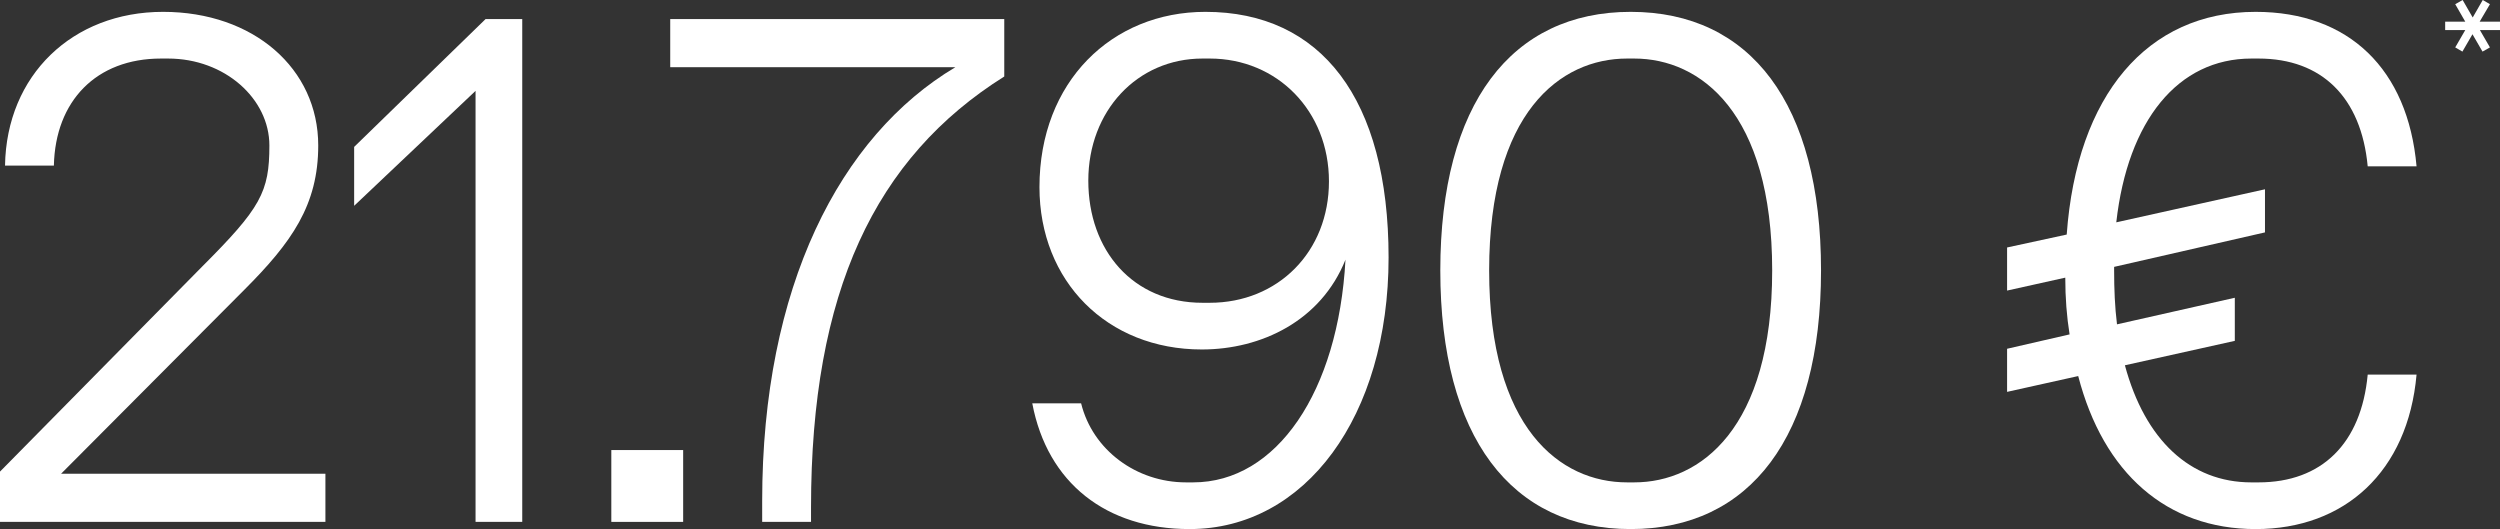 <?xml version="1.0" encoding="UTF-8"?><svg id="Capa_2" xmlns="http://www.w3.org/2000/svg" viewBox="0 0 208.81 44.19"><rect x="0" y="0" width="208.81" height="44.19" fill="#333333" stroke="none"/><defs><style>.cls-1{fill:#fff;}</style></defs><g id="Capa_1-2"><path class="cls-1" d="m20.4,24.21c3.96-3.96,6.18-7.08,6.18-12.06C26.58,5.73,21.18.99,13.62.99S.54,6.27.42,13.83h4.08c.12-5.4,3.54-8.94,8.94-8.94h.6c4.74,0,8.46,3.36,8.46,7.26s-.72,5.22-5.64,10.14L0,39.39v4.2h27.18v-4.02H5.1l15.3-15.36Z"/><polygon class="cls-1" points="29.58 12.27 29.58 17.19 39.72 7.59 39.72 43.59 43.62 43.59 43.62 1.59 40.56 1.59 29.58 12.27"/><rect class="cls-1" x="51.06" y="37.59" width="6" height="6"/><path class="cls-1" d="m55.98,5.61h23.82c-9.66,5.76-16.14,18.36-16.14,36.24v1.74h4.08v-1.2c0-18,5.34-29.22,16.14-36V1.59h-27.9v4.02Z"/><path class="cls-1" d="m100.68.99c-7.8,0-13.86,5.82-13.86,14.64,0,7.86,5.64,13.56,13.56,13.56,4.98,0,9.96-2.4,12-7.5-.6,11.04-5.76,18.6-12.72,18.6h-.6c-4.14,0-7.8-2.7-8.76-6.6h-4.08c1.26,6.66,6.18,10.5,13.14,10.5,9.66,0,16.62-9.42,16.62-22.68S110.34.99,100.68.99Zm.36,24.3h-.6c-5.82,0-9.54-4.38-9.54-10.2s4.08-10.2,9.54-10.2h.6c5.64,0,9.96,4.38,9.96,10.26s-4.26,10.14-9.96,10.14Z"/><path class="cls-1" d="m136.2.99c-9.96,0-15.9,7.68-15.9,21.6s5.94,21.6,15.9,21.6,15.9-7.68,15.9-21.6S146.22.99,136.2.99Zm.3,39.3h-.6c-5.58,0-11.52-4.5-11.52-17.7s5.94-17.7,11.52-17.7h.6c5.52,0,11.52,4.5,11.52,17.7s-6,17.7-11.52,17.7Z"/><path class="cls-1" d="m188.04,4.89h.6c5.28,0,8.58,3.24,9.12,9h4.08c-.72-8.1-5.64-12.9-13.44-12.9-9.06,0-14.94,6.96-15.78,18.6l-4.98,1.08v3.6l4.86-1.08c0,1.68.12,3.24.36,4.74l-5.22,1.2v3.6l5.94-1.32c2.1,8.1,7.38,12.78,14.82,12.78s12.72-4.8,13.44-12.9h-4.08c-.54,5.76-3.84,9-9.12,9h-.6c-5.1,0-8.88-3.54-10.56-9.78l9.18-2.04v-3.6l-9.84,2.22c-.18-1.44-.24-2.94-.24-4.5v-.3l12.6-2.88v-3.6l-12.42,2.76c.96-8.52,5.16-13.68,11.28-13.68Z"/><polygon class="cls-1" points="208.81 1.81 207.11 1.81 207.97 .35 207.37 0 206.53 1.46 205.69 0 205.07 .35 205.91 1.81 204.23 1.81 204.23 2.51 205.91 2.51 205.07 3.96 205.67 4.31 206.51 2.86 207.35 4.31 207.97 3.96 207.13 2.51 208.81 2.51 208.81 1.81"/></g></svg>